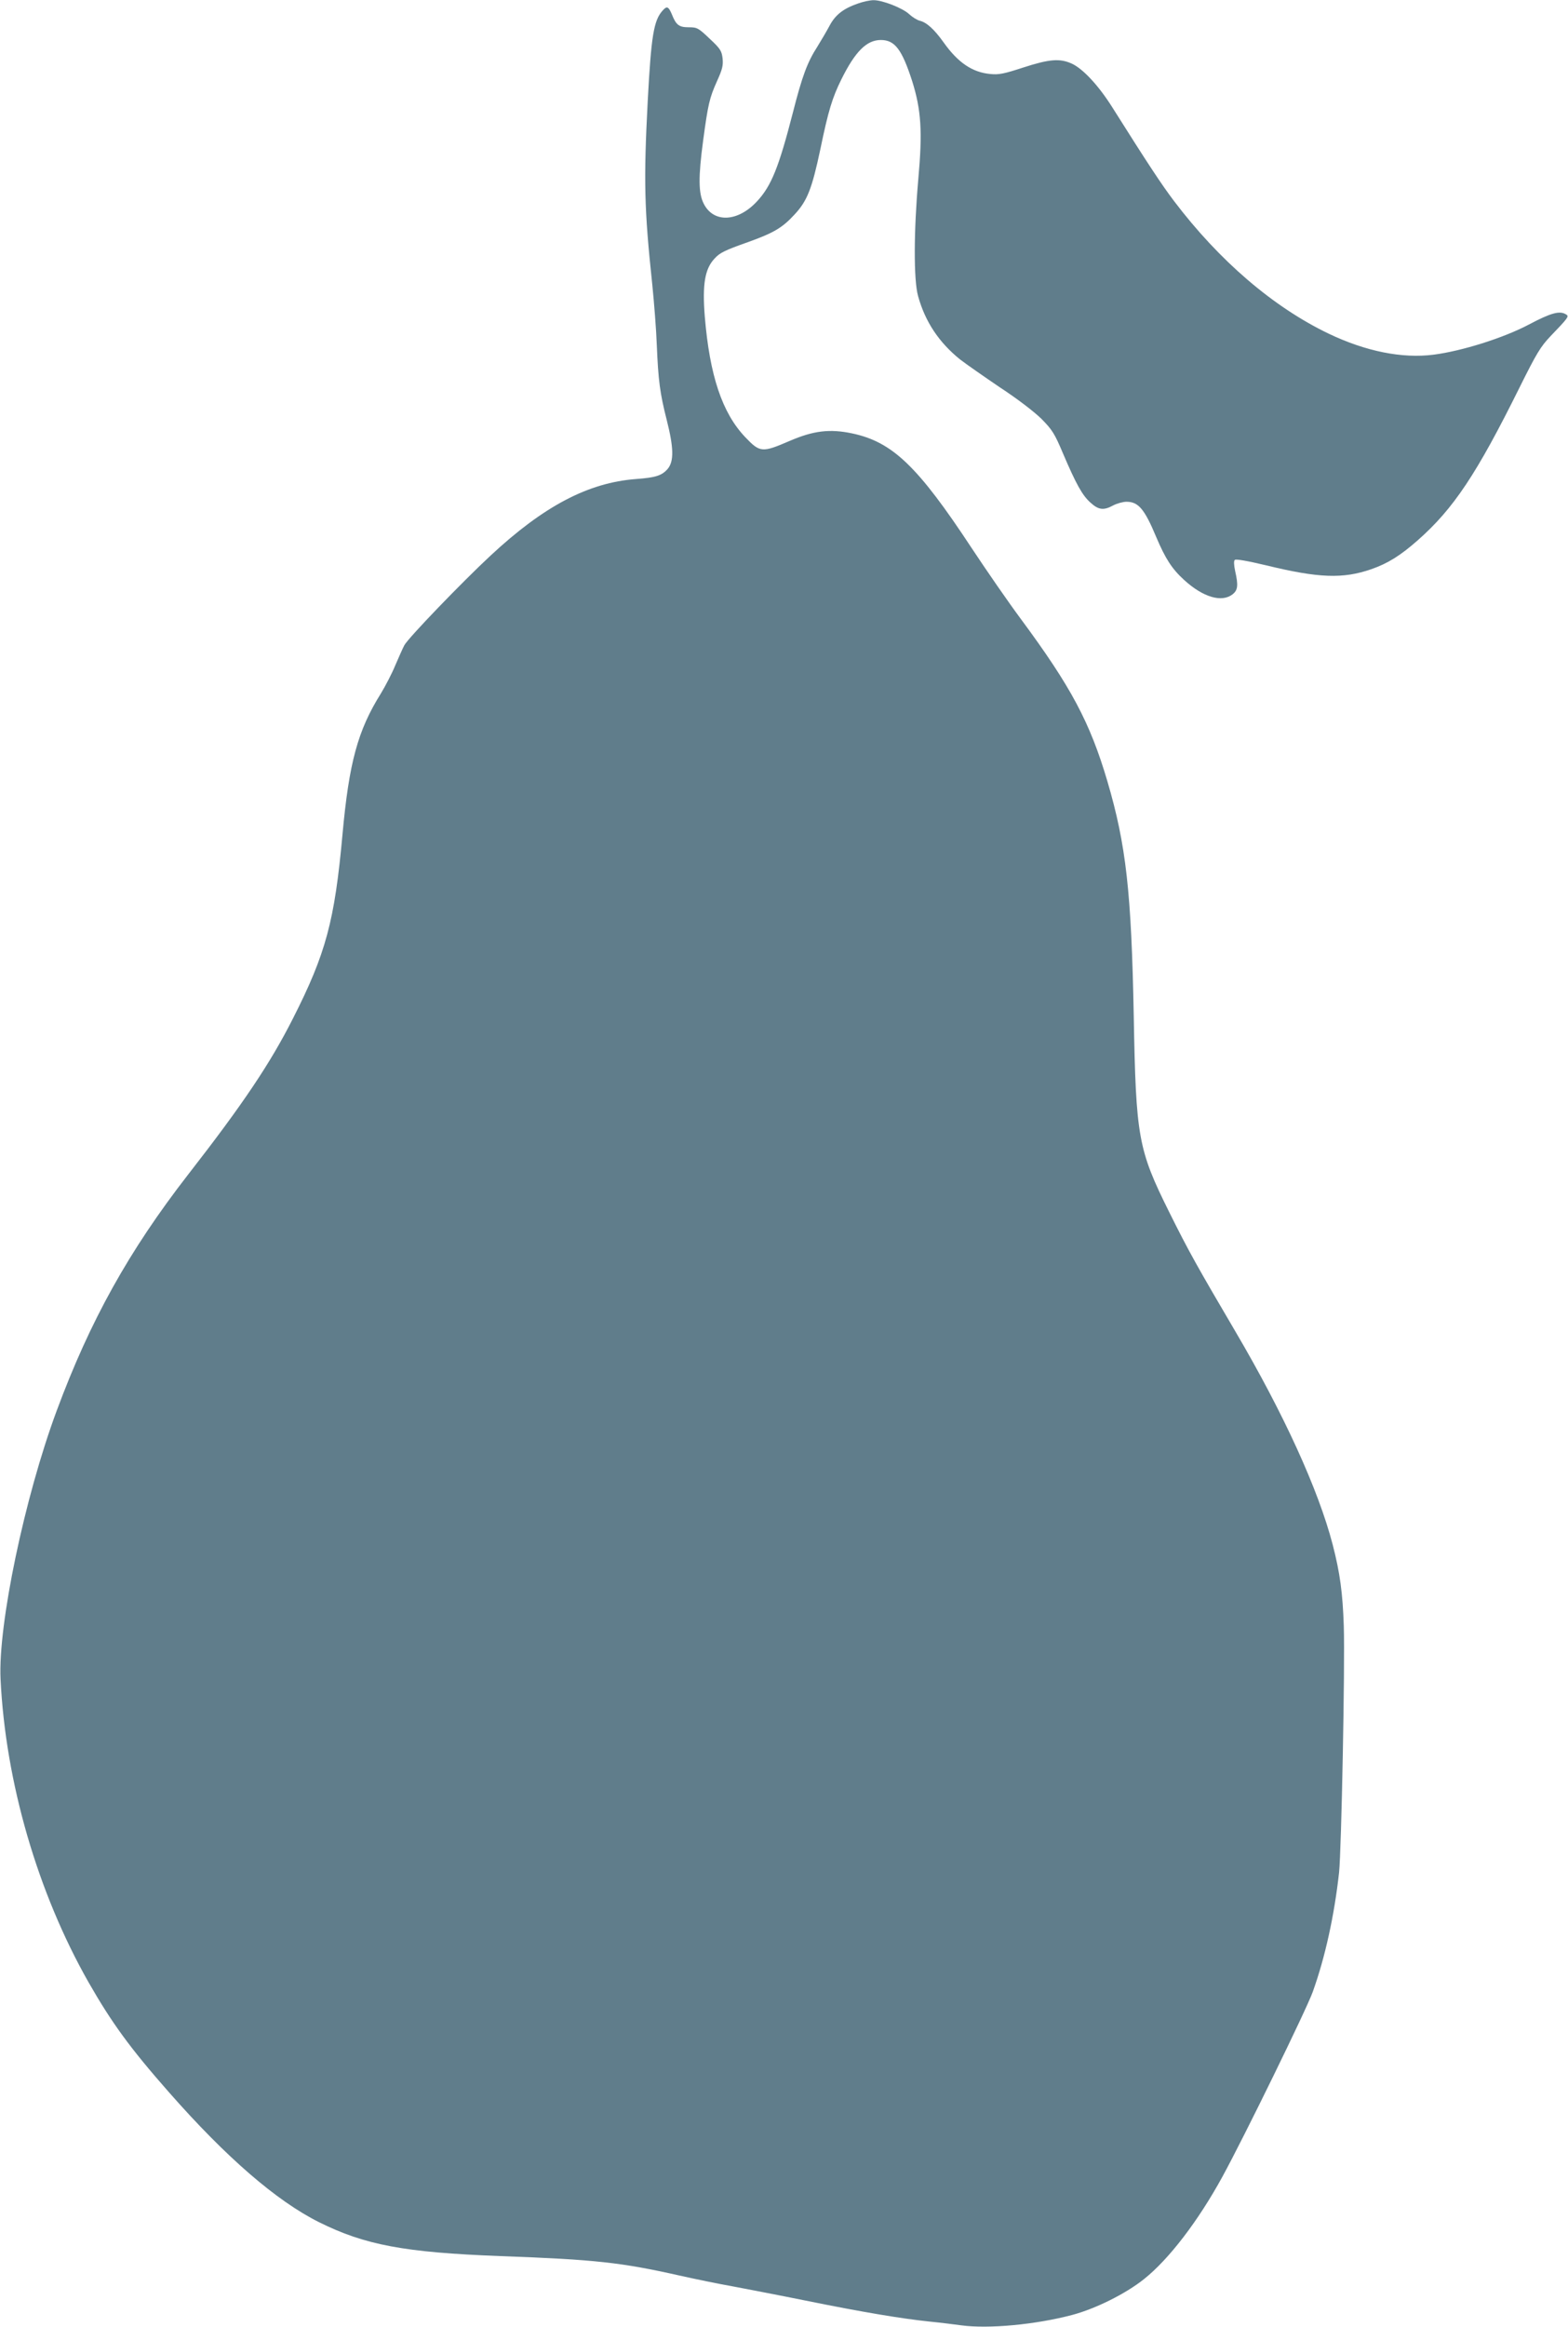 <?xml version="1.0" standalone="no"?>
<!DOCTYPE svg PUBLIC "-//W3C//DTD SVG 20010904//EN"
 "http://www.w3.org/TR/2001/REC-SVG-20010904/DTD/svg10.dtd">
<svg version="1.0" xmlns="http://www.w3.org/2000/svg"
 width="863pt" height="1280pt" viewBox="0 0 863 1280"
 preserveAspectRatio="xMidYMid meet">
<g transform="translate(0,1280) scale(0.1,-0.1)"
fill="#607d8b" stroke="none">
<path d="M4723 12781 c-81 -28 -125 -62 -157 -122 -16 -30 -46 -81 -67 -115
-56 -87 -84 -163 -135 -363 -77 -299 -118 -403 -197 -488 -106 -115 -240 -121
-294 -13 -29 57 -30 146 -3 347 27 201 35 234 76 326 30 66 35 87 31 126 -5
41 -12 53 -71 108 -62 59 -69 63 -115 63 -54 0 -70 12 -94 73 -18 42 -27 45
-50 19 -49 -54 -63 -139 -82 -497 -23 -440 -19 -597 25 -1010 10 -99 22 -250
25 -335 8 -192 17 -263 55 -412 38 -150 40 -225 5 -267 -32 -37 -66 -48 -175
-56 -263 -20 -508 -149 -801 -422 -155 -144 -455 -455 -474 -493 -9 -17 -31
-67 -50 -111 -18 -44 -54 -113 -79 -154 -127 -203 -175 -380 -211 -775 -43
-475 -91 -655 -273 -1013 -124 -245 -273 -468 -576 -857 -327 -421 -540 -804
-724 -1300 -177 -477 -323 -1176 -309 -1475 27 -567 204 -1176 485 -1670 127
-222 228 -361 443 -605 314 -357 590 -596 824 -713 253 -126 471 -167 1000
-187 522 -19 665 -35 985 -107 85 -19 216 -46 290 -59 74 -14 257 -49 405 -79
316 -64 527 -99 680 -115 61 -6 140 -16 177 -21 149 -20 407 4 608 57 129 34
296 117 397 198 137 109 298 320 430 561 121 221 464 923 498 1018 69 192 119
422 145 657 13 126 33 1140 26 1355 -6 183 -21 293 -61 448 -79 304 -271 723
-535 1172 -208 354 -258 442 -366 660 -170 342 -182 409 -194 1075 -13 683
-42 942 -145 1292 -96 325 -200 520 -477 894 -69 93 -190 268 -270 389 -297
451 -436 584 -658 631 -123 26 -213 15 -343 -41 -153 -66 -164 -65 -246 21
-127 134 -195 339 -222 663 -14 176 0 262 54 319 29 32 56 45 186 91 139 50
187 78 254 151 70 75 96 142 142 359 44 213 66 284 116 385 76 153 139 216
217 216 77 0 116 -52 172 -225 50 -159 58 -277 34 -542 -25 -284 -26 -554 -1
-642 39 -141 115 -255 232 -349 34 -26 133 -95 220 -154 95 -62 187 -133 227
-172 59 -60 72 -80 118 -189 73 -171 107 -232 152 -272 44 -40 72 -44 125 -15
21 11 54 20 73 20 65 0 99 -39 164 -195 50 -118 86 -174 153 -235 104 -95 207
-126 267 -79 29 23 32 49 14 128 -7 33 -8 55 -2 61 6 6 69 -5 174 -30 287 -70
422 -75 577 -21 90 31 161 75 257 160 196 173 323 363 560 841 93 187 115 223
169 280 98 102 104 110 87 120 -35 23 -84 9 -205 -55 -140 -74 -369 -146 -525
-166 -173 -22 -373 18 -578 116 -304 146 -601 400 -851 730 -68 90 -142 202
-340 516 -75 119 -161 211 -222 239 -66 30 -124 25 -266 -21 -107 -35 -136
-41 -183 -36 -98 9 -177 62 -256 173 -52 73 -94 111 -132 120 -15 4 -41 20
-58 36 -36 34 -149 78 -197 77 -18 0 -56 -8 -84 -18z"/>
</g>
</svg>
